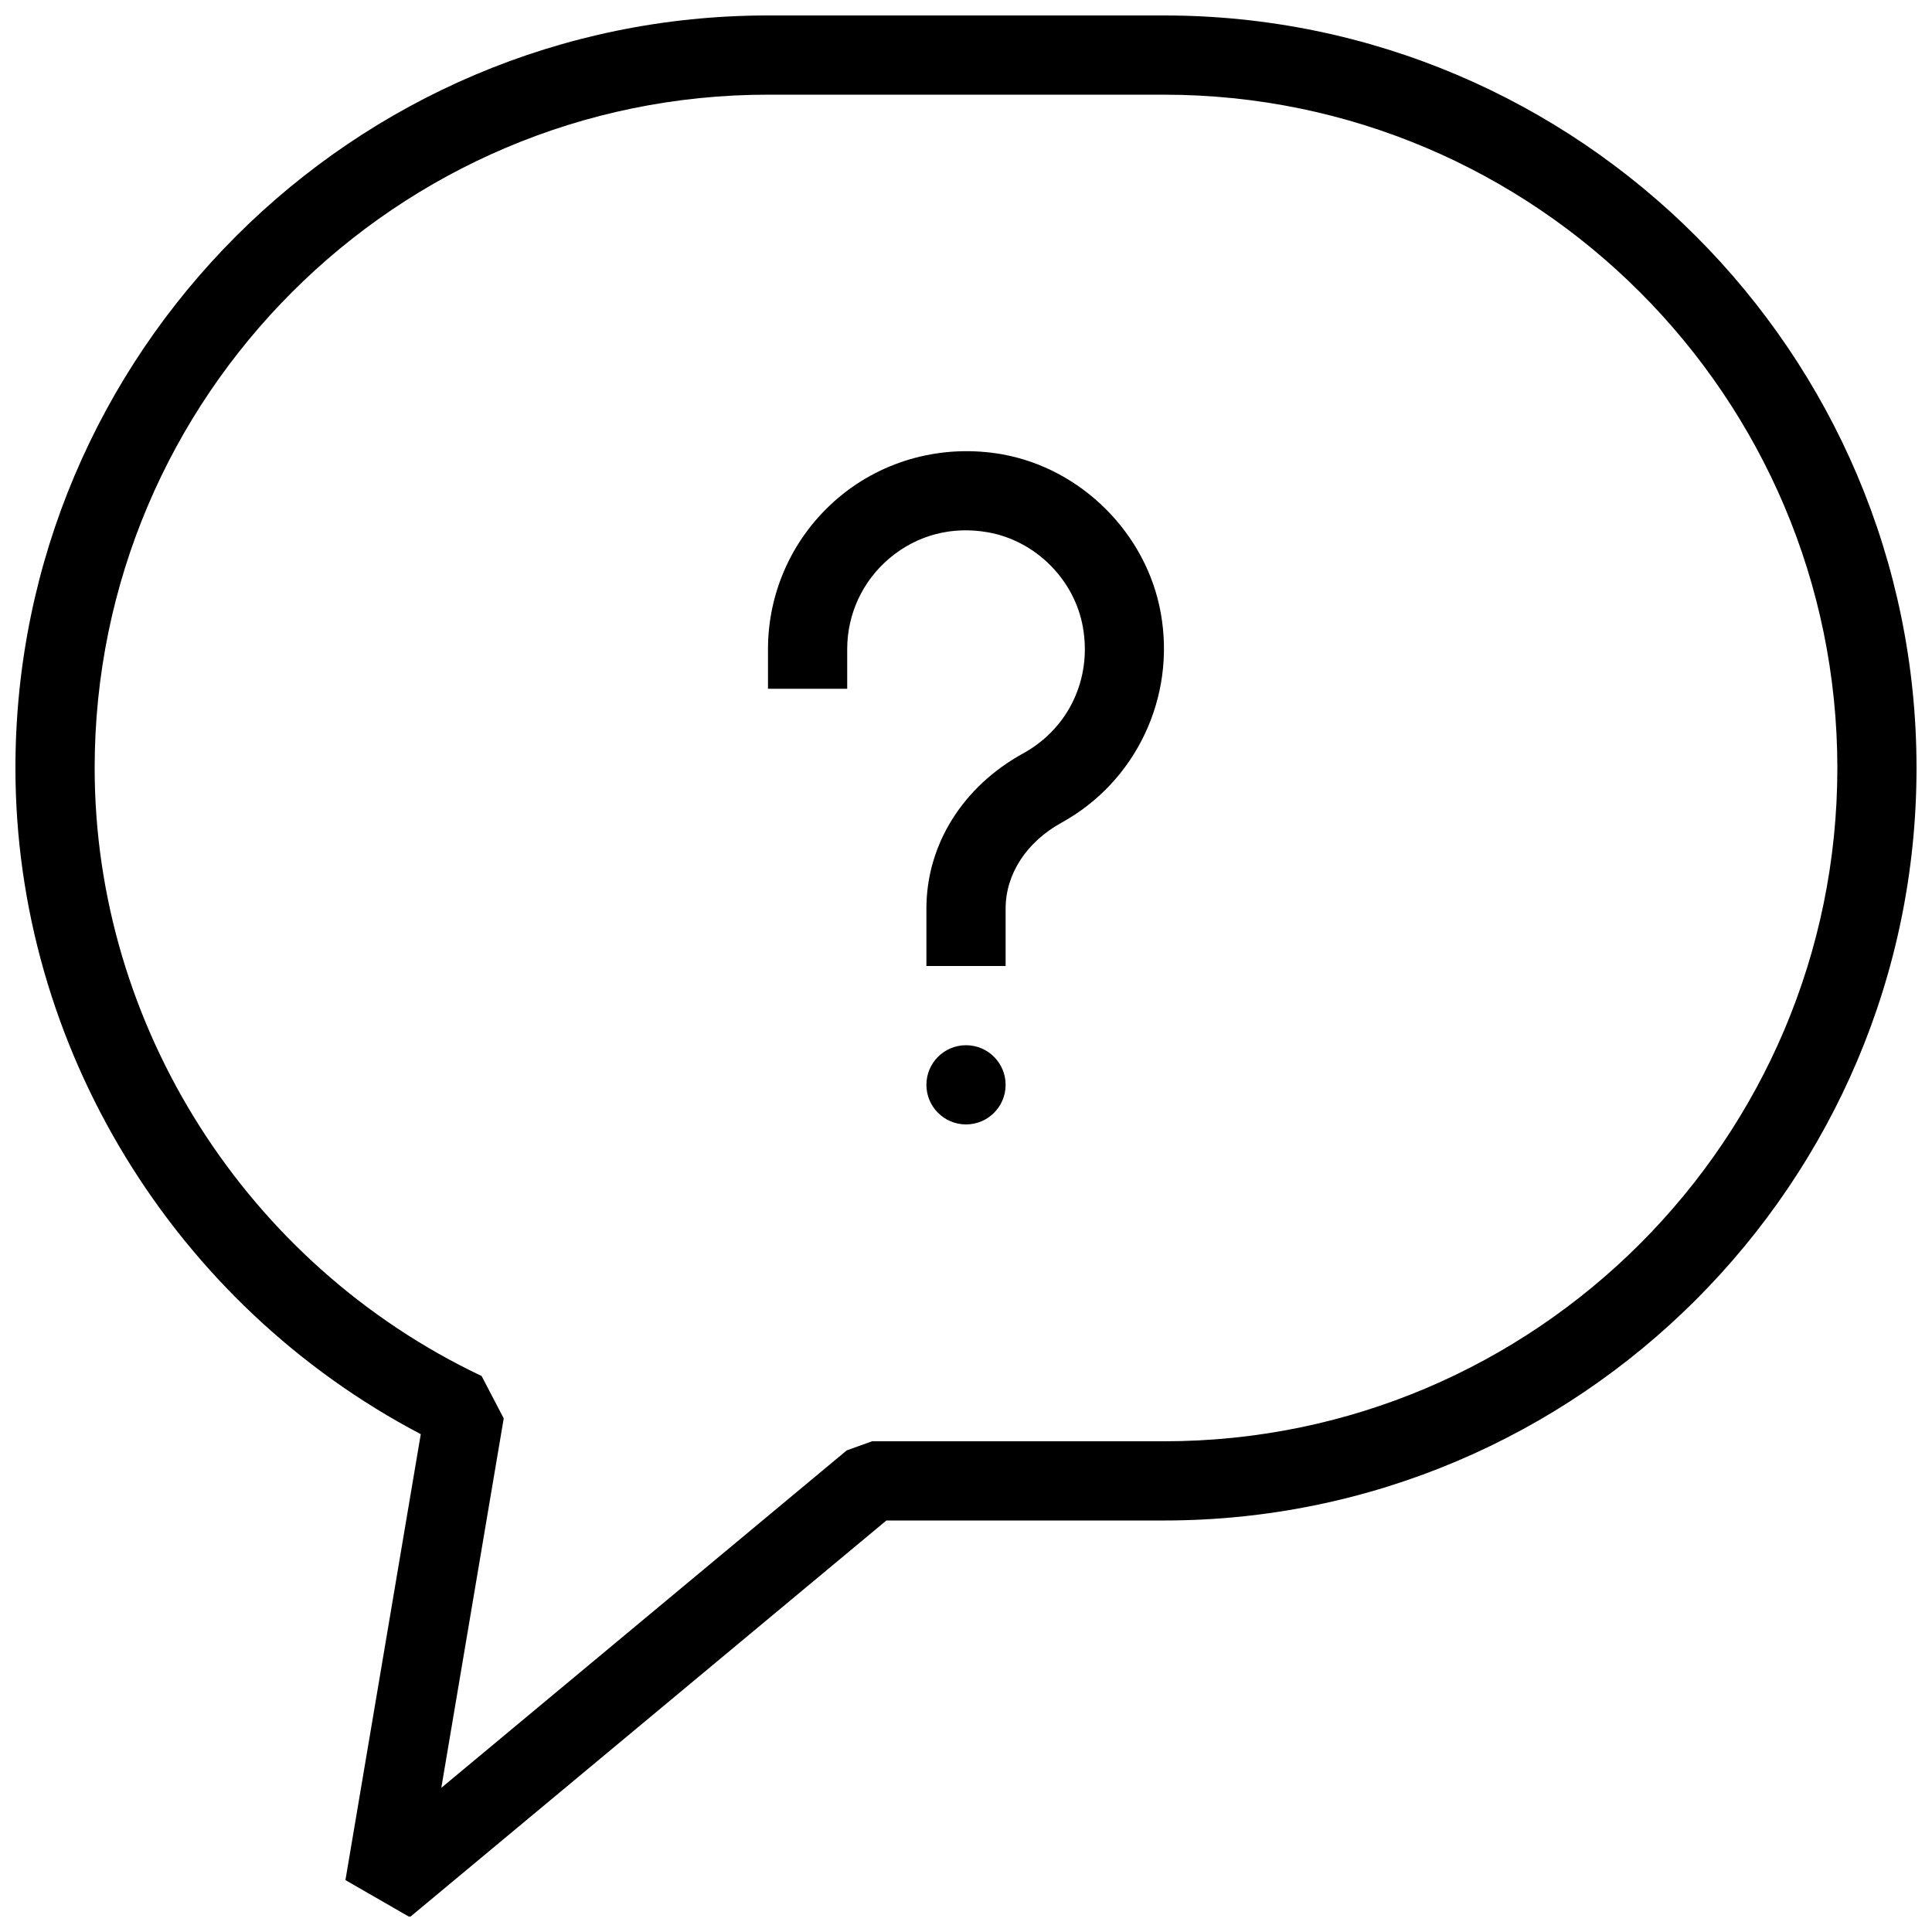 <?xml version="1.0" encoding="UTF-8"?>
<!-- Uploaded to: SVG Repo, www.svgrepo.com, Generator: SVG Repo Mixer Tools -->
<svg width="800px" height="800px" version="1.1" viewBox="144 144 512 512" xmlns="http://www.w3.org/2000/svg">
 <defs>
  <clipPath id="a">
   <path d="m148.09 148.09h503.81v503.81h-503.81z"/>
  </clipPath>
 </defs>
 <g clip-path="url(#a)">
  <path d="m252.61 652.07-17.066-9.824 19.965-118.18c-65.52-34.387-107.42-102.82-107.42-176.54 0-109.96 89.469-199.43 199.43-199.43h104.96c109.95 0 199.42 89.469 199.42 199.43s-89.469 199.42-199.42 199.42h-73.578zm94.906-482.98c-98.391 0-178.43 80.043-178.43 178.43 0 68.309 40.242 131.58 102.55 161.14l5.856 11.23-16.543 97.906 107.44-89.426 6.719-2.418h77.379c98.391 0 178.43-80.043 178.43-178.43-0.004-98.387-80.047-178.43-178.43-178.43z"/>
 </g>
 <path d="m410.5 431.49c0 5.797-4.699 10.496-10.496 10.496s-10.496-4.699-10.496-10.496 4.699-10.496 10.496-10.496 10.496 4.699 10.496 10.496"/>
 <path d="m410.5 400h-20.992v-15.219c0-16.918 9.594-32.309 25.672-41.145 12.008-6.613 18.199-19.734 15.809-33.379-2.203-12.637-12.574-22.984-25.191-25.191-9.531-1.699-18.789 0.754-26.031 6.844-7.156 6.004-11.25 14.801-11.25 24.121v10.496h-20.992v-10.496c0-15.535 6.844-30.188 18.746-40.199s27.648-14.148 43.16-11.461c21.16 3.715 38.52 21.074 42.215 42.258 3.945 22.273-6.633 44.547-26.344 55.398-9.258 5.102-14.801 13.602-14.801 22.754z"/>
</svg>